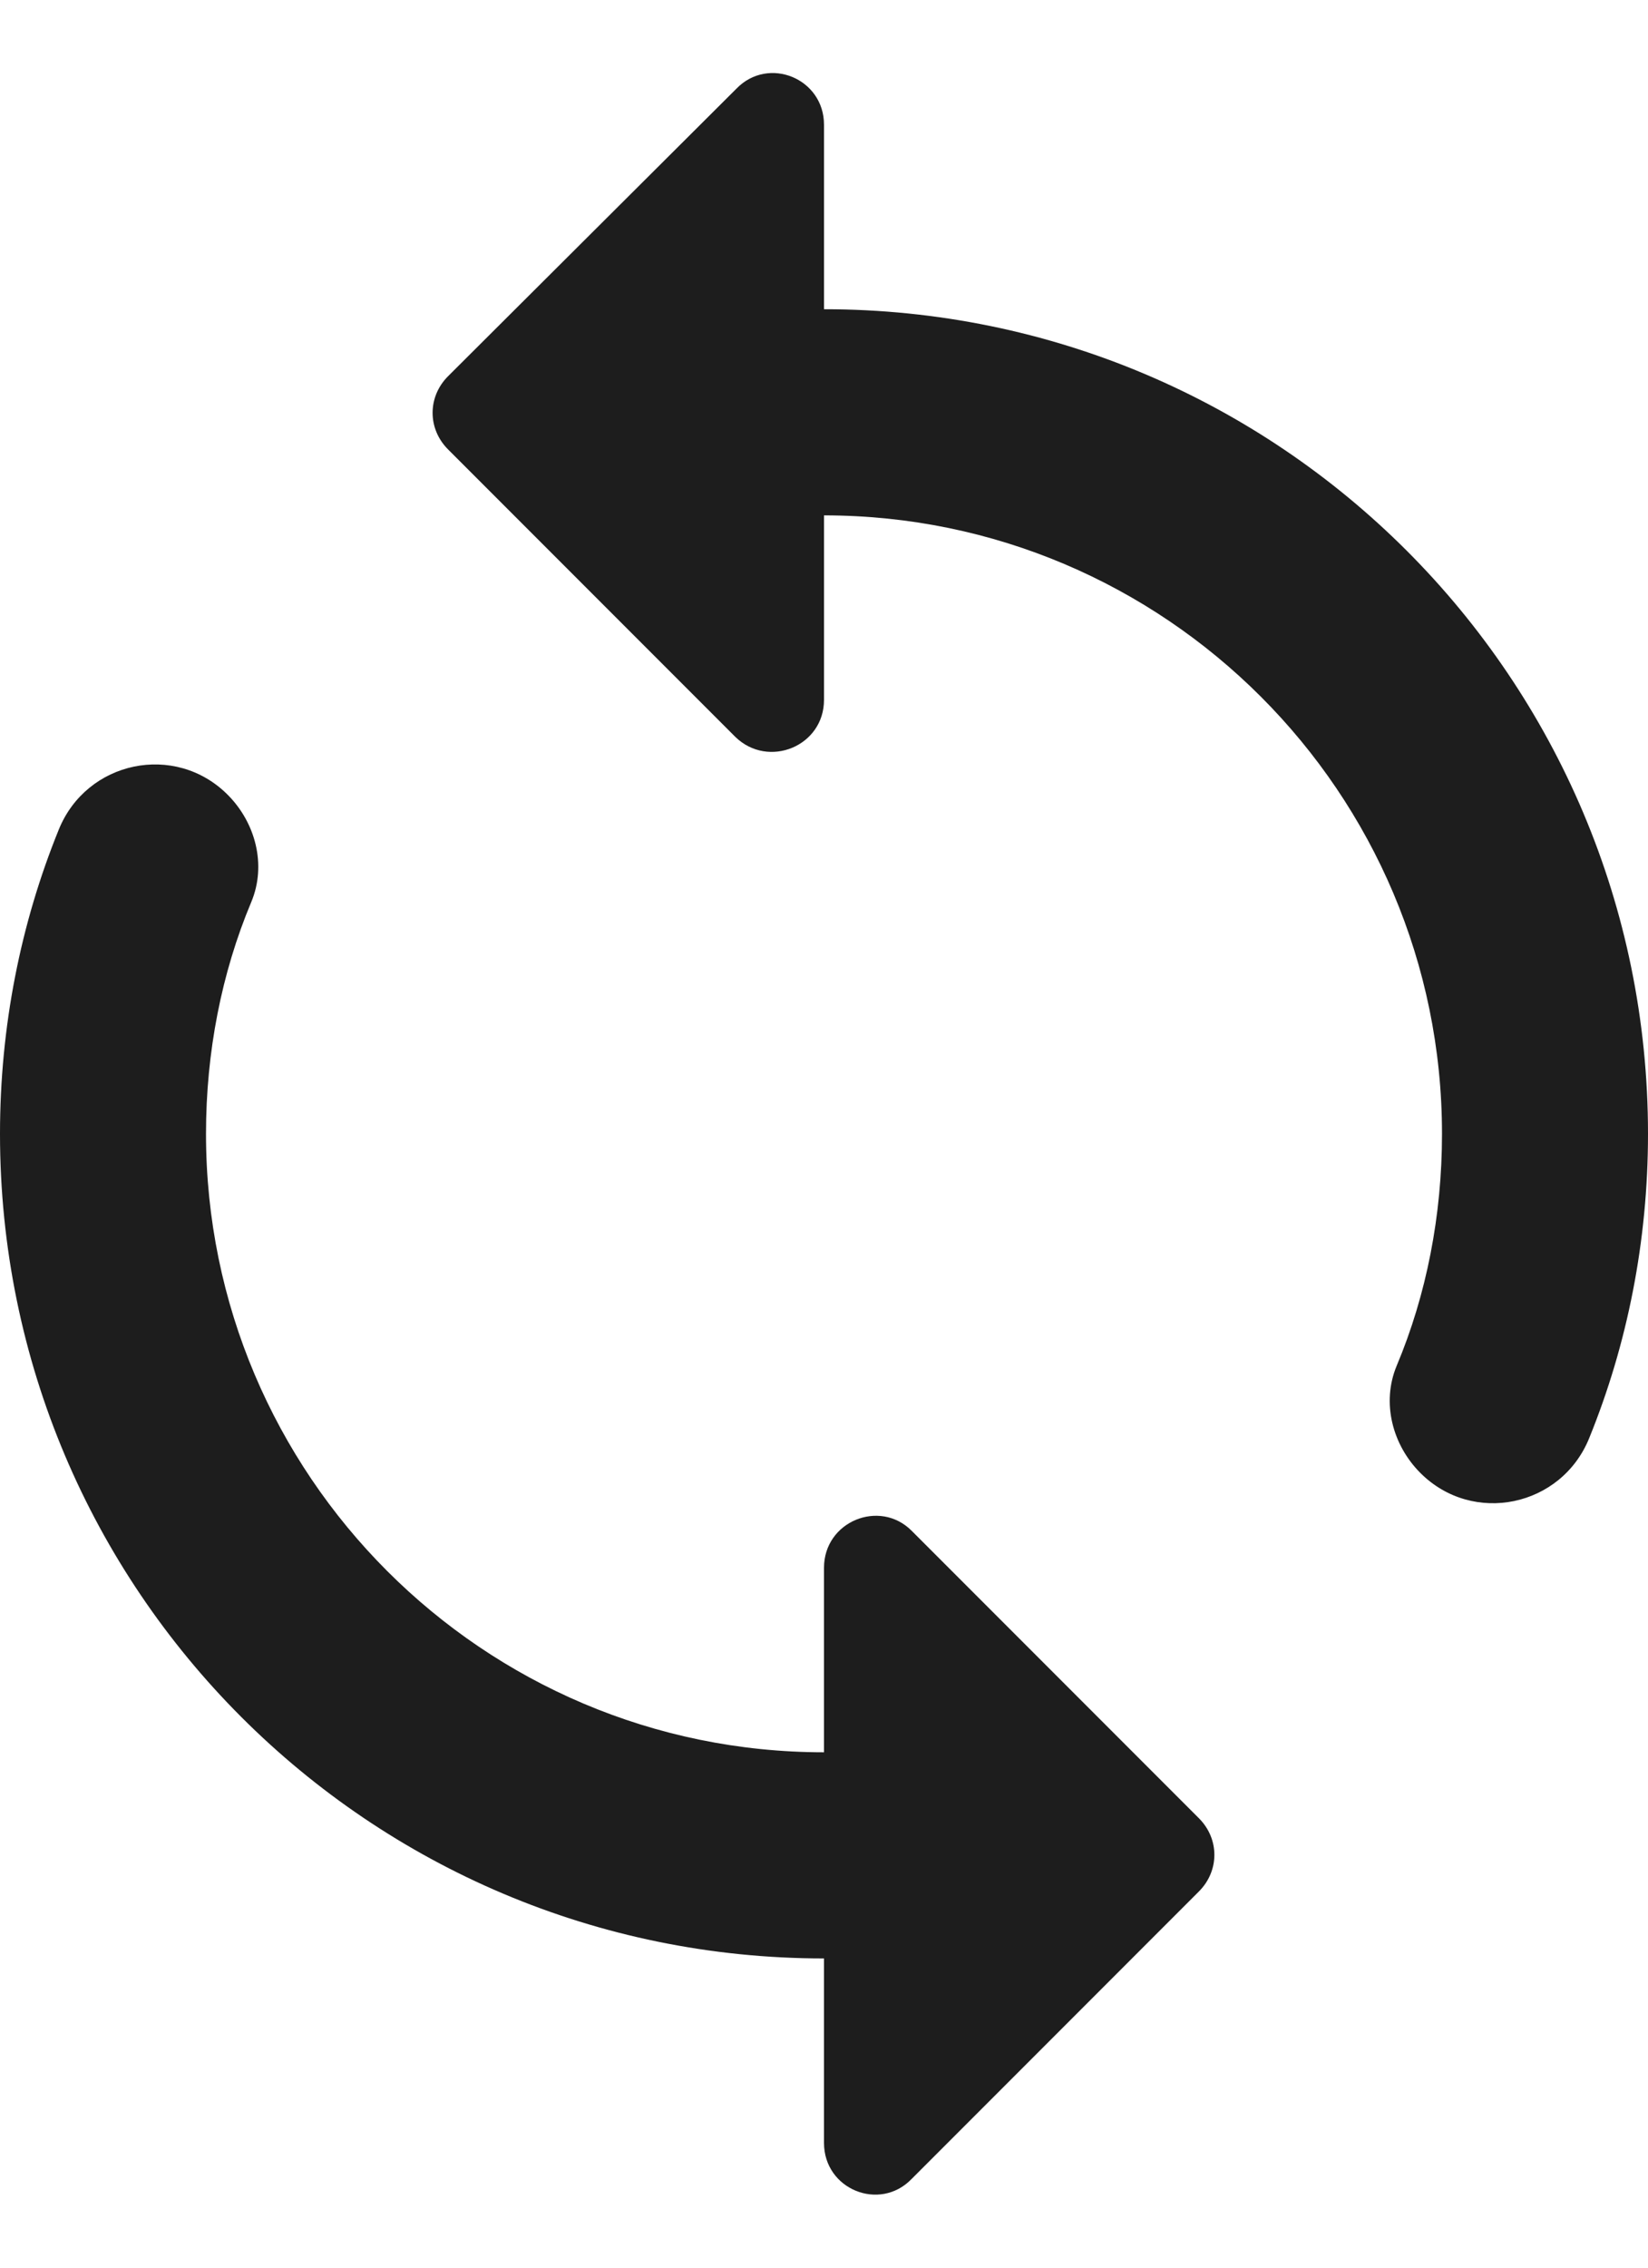 <?xml version="1.0" encoding="UTF-8"?>
<svg width="16px" height="22px" viewBox="0 0 16 22" version="1.1" xmlns="http://www.w3.org/2000/svg" xmlns:xlink="http://www.w3.org/1999/xlink">
    <!-- Generator: Sketch 52.5 (67469) - http://www.bohemiancoding.com/sketch -->
    <title>loop</title>
    <desc>Created with Sketch.</desc>
    <g id="Icons" stroke="none" stroke-width="1" fill="none" fill-rule="evenodd">
        <g id="Rounded" transform="translate(-309, -951)">
            <g id="AV" transform="translate(100, 852)">
                <g id="-Round-/-AV-/-loop" transform="translate(204, 98)">
                    <g>
                        <rect id="Rectangle-Copy-38" x="0" y="0" width="24" height="24"></rect>
                        <path d="M13,4 L13,2.21 C13,1.76 12.46,1.54 12.15,1.86 L9.35,4.65 C9.15,4.85 9.15,5.16 9.35,5.36 L12.14,8.15 C12.46,8.46 13,8.24 13,7.79 L13,6 C16.31,6 19,8.69 19,12 C19,12.79 18.85,13.56 18.56,14.25 C18.41,14.61 18.52,15.02 18.79,15.29 C19.3,15.8 20.16,15.62 20.43,14.95 C20.8,14.04 21,13.04 21,12 C21,7.58 17.42,4 13,4 Z M13,18 C9.69,18 7,15.31 7,12 C7,11.21 7.15,10.44 7.44,9.75 C7.59,9.39 7.48,8.98 7.21,8.71 C6.7,8.2 5.84,8.38 5.57,9.05 C5.2,9.96 5,10.96 5,12 C5,16.42 8.58,20 13,20 L13,21.79 C13,22.24 13.54,22.46 13.85,22.14 L16.64,19.35 C16.84,19.15 16.84,18.84 16.64,18.64 L13.85,15.85 C13.54,15.54 13,15.76 13,16.21 L13,18 Z" id="🔹Icon-Color" fill="#1D1D1D"></path>
                    </g>
                </g>
            </g>
        </g>
    </g>
</svg>